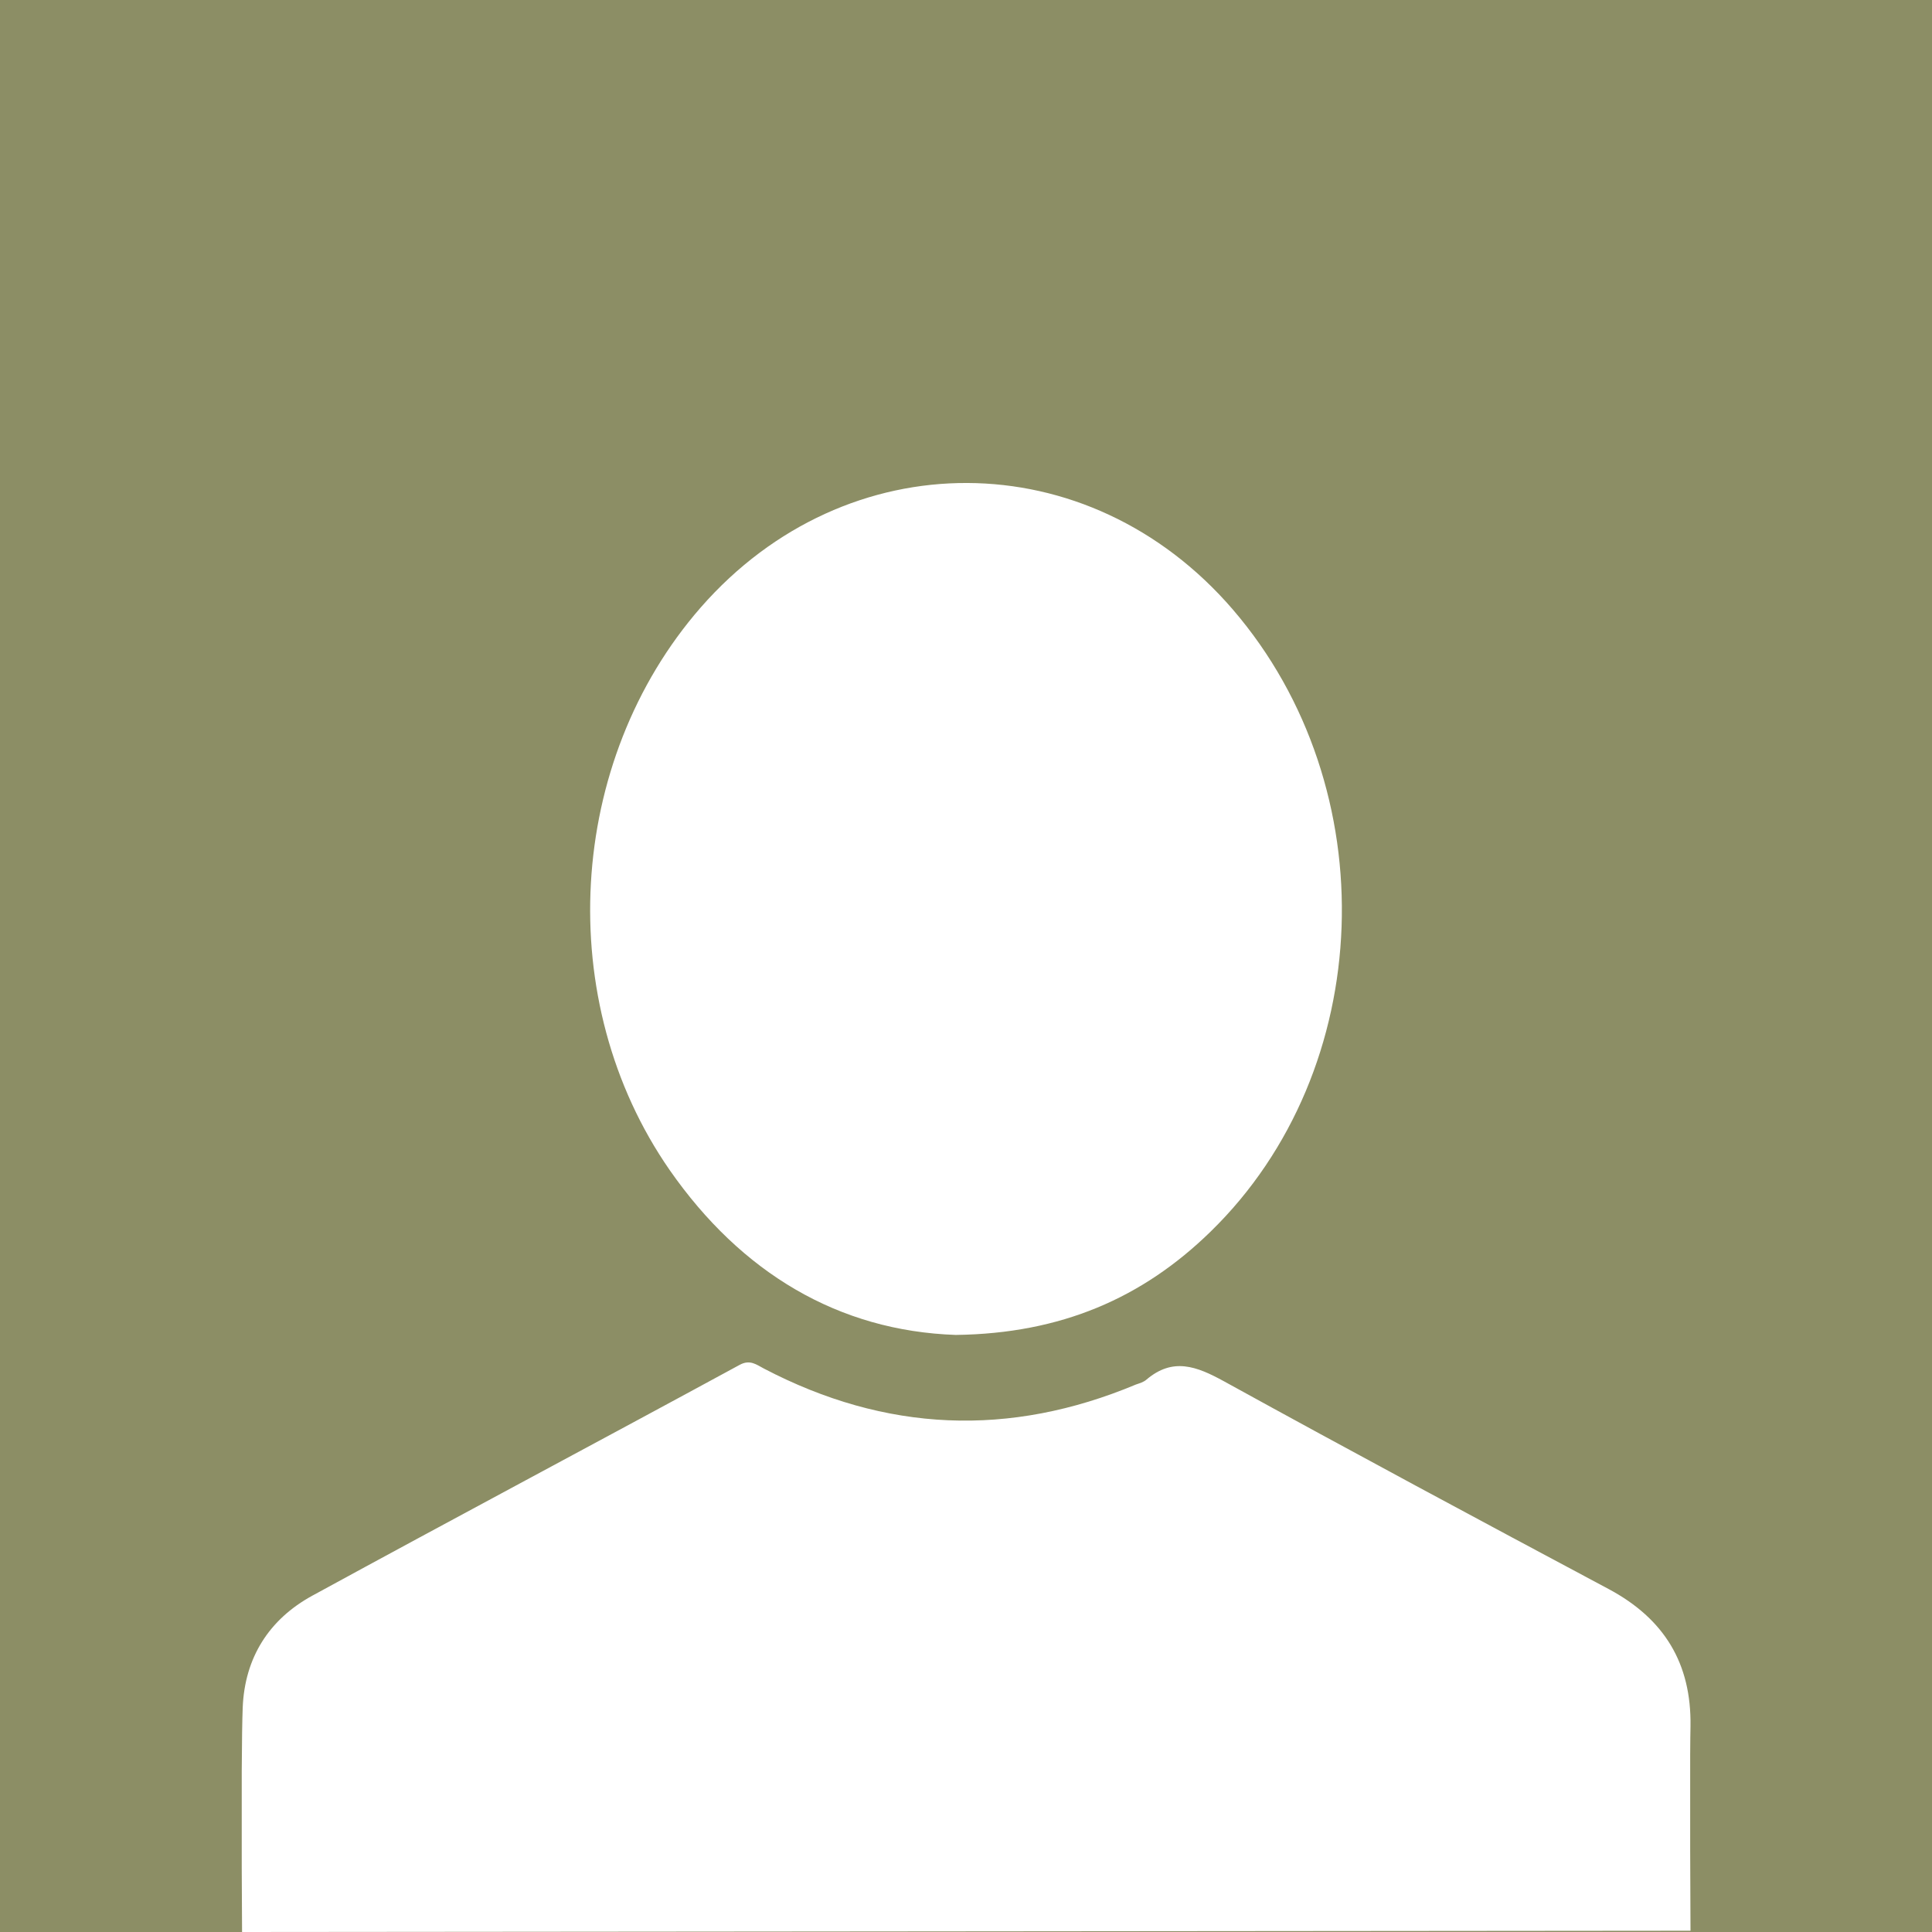 <svg xmlns="http://www.w3.org/2000/svg" width="24" height="24" viewBox="0 0 24 24"><path fill="#8C8E65" fill-rule="evenodd" d="M24,0 L24,24 L0,24 L0,0 L24,0 Z M9.49,17.001 C9.395,16.951 9.316,16.885 9.188,16.955 C7.421,17.915 5.646,18.858 3.88,19.822 C3.342,20.116 3.04,20.592 3.015,21.212 C3.009,21.365 3.005,21.63 3.003,22.004 L3.003,22.004 L3.003,23.213 C3.004,23.455 3.005,23.717 3.007,24 L3.007,24 L21,23.984 C20.998,23.611 20.997,23.277 20.996,22.983 L20.996,22.983 L20.996,22.571 L20.996,22.571 L20.996,22.063 L20.996,21.798 C20.997,21.641 20.998,21.523 21,21.444 C21.012,20.662 20.673,20.108 19.982,19.739 C18.385,18.887 16.788,18.031 15.203,17.158 C14.864,16.972 14.57,16.86 14.243,17.137 C14.206,17.17 14.157,17.183 14.111,17.199 C12.539,17.857 11,17.791 9.49,17.001 Z M15.315,7.572 C13.52,5.486 10.516,5.474 8.704,7.547 C7.037,9.458 6.863,12.437 8.319,14.535 C9.209,15.813 10.417,16.533 11.873,16.583 C13.185,16.566 14.194,16.123 15.038,15.3 C17.102,13.289 17.222,9.789 15.315,7.572 Z"/></svg>